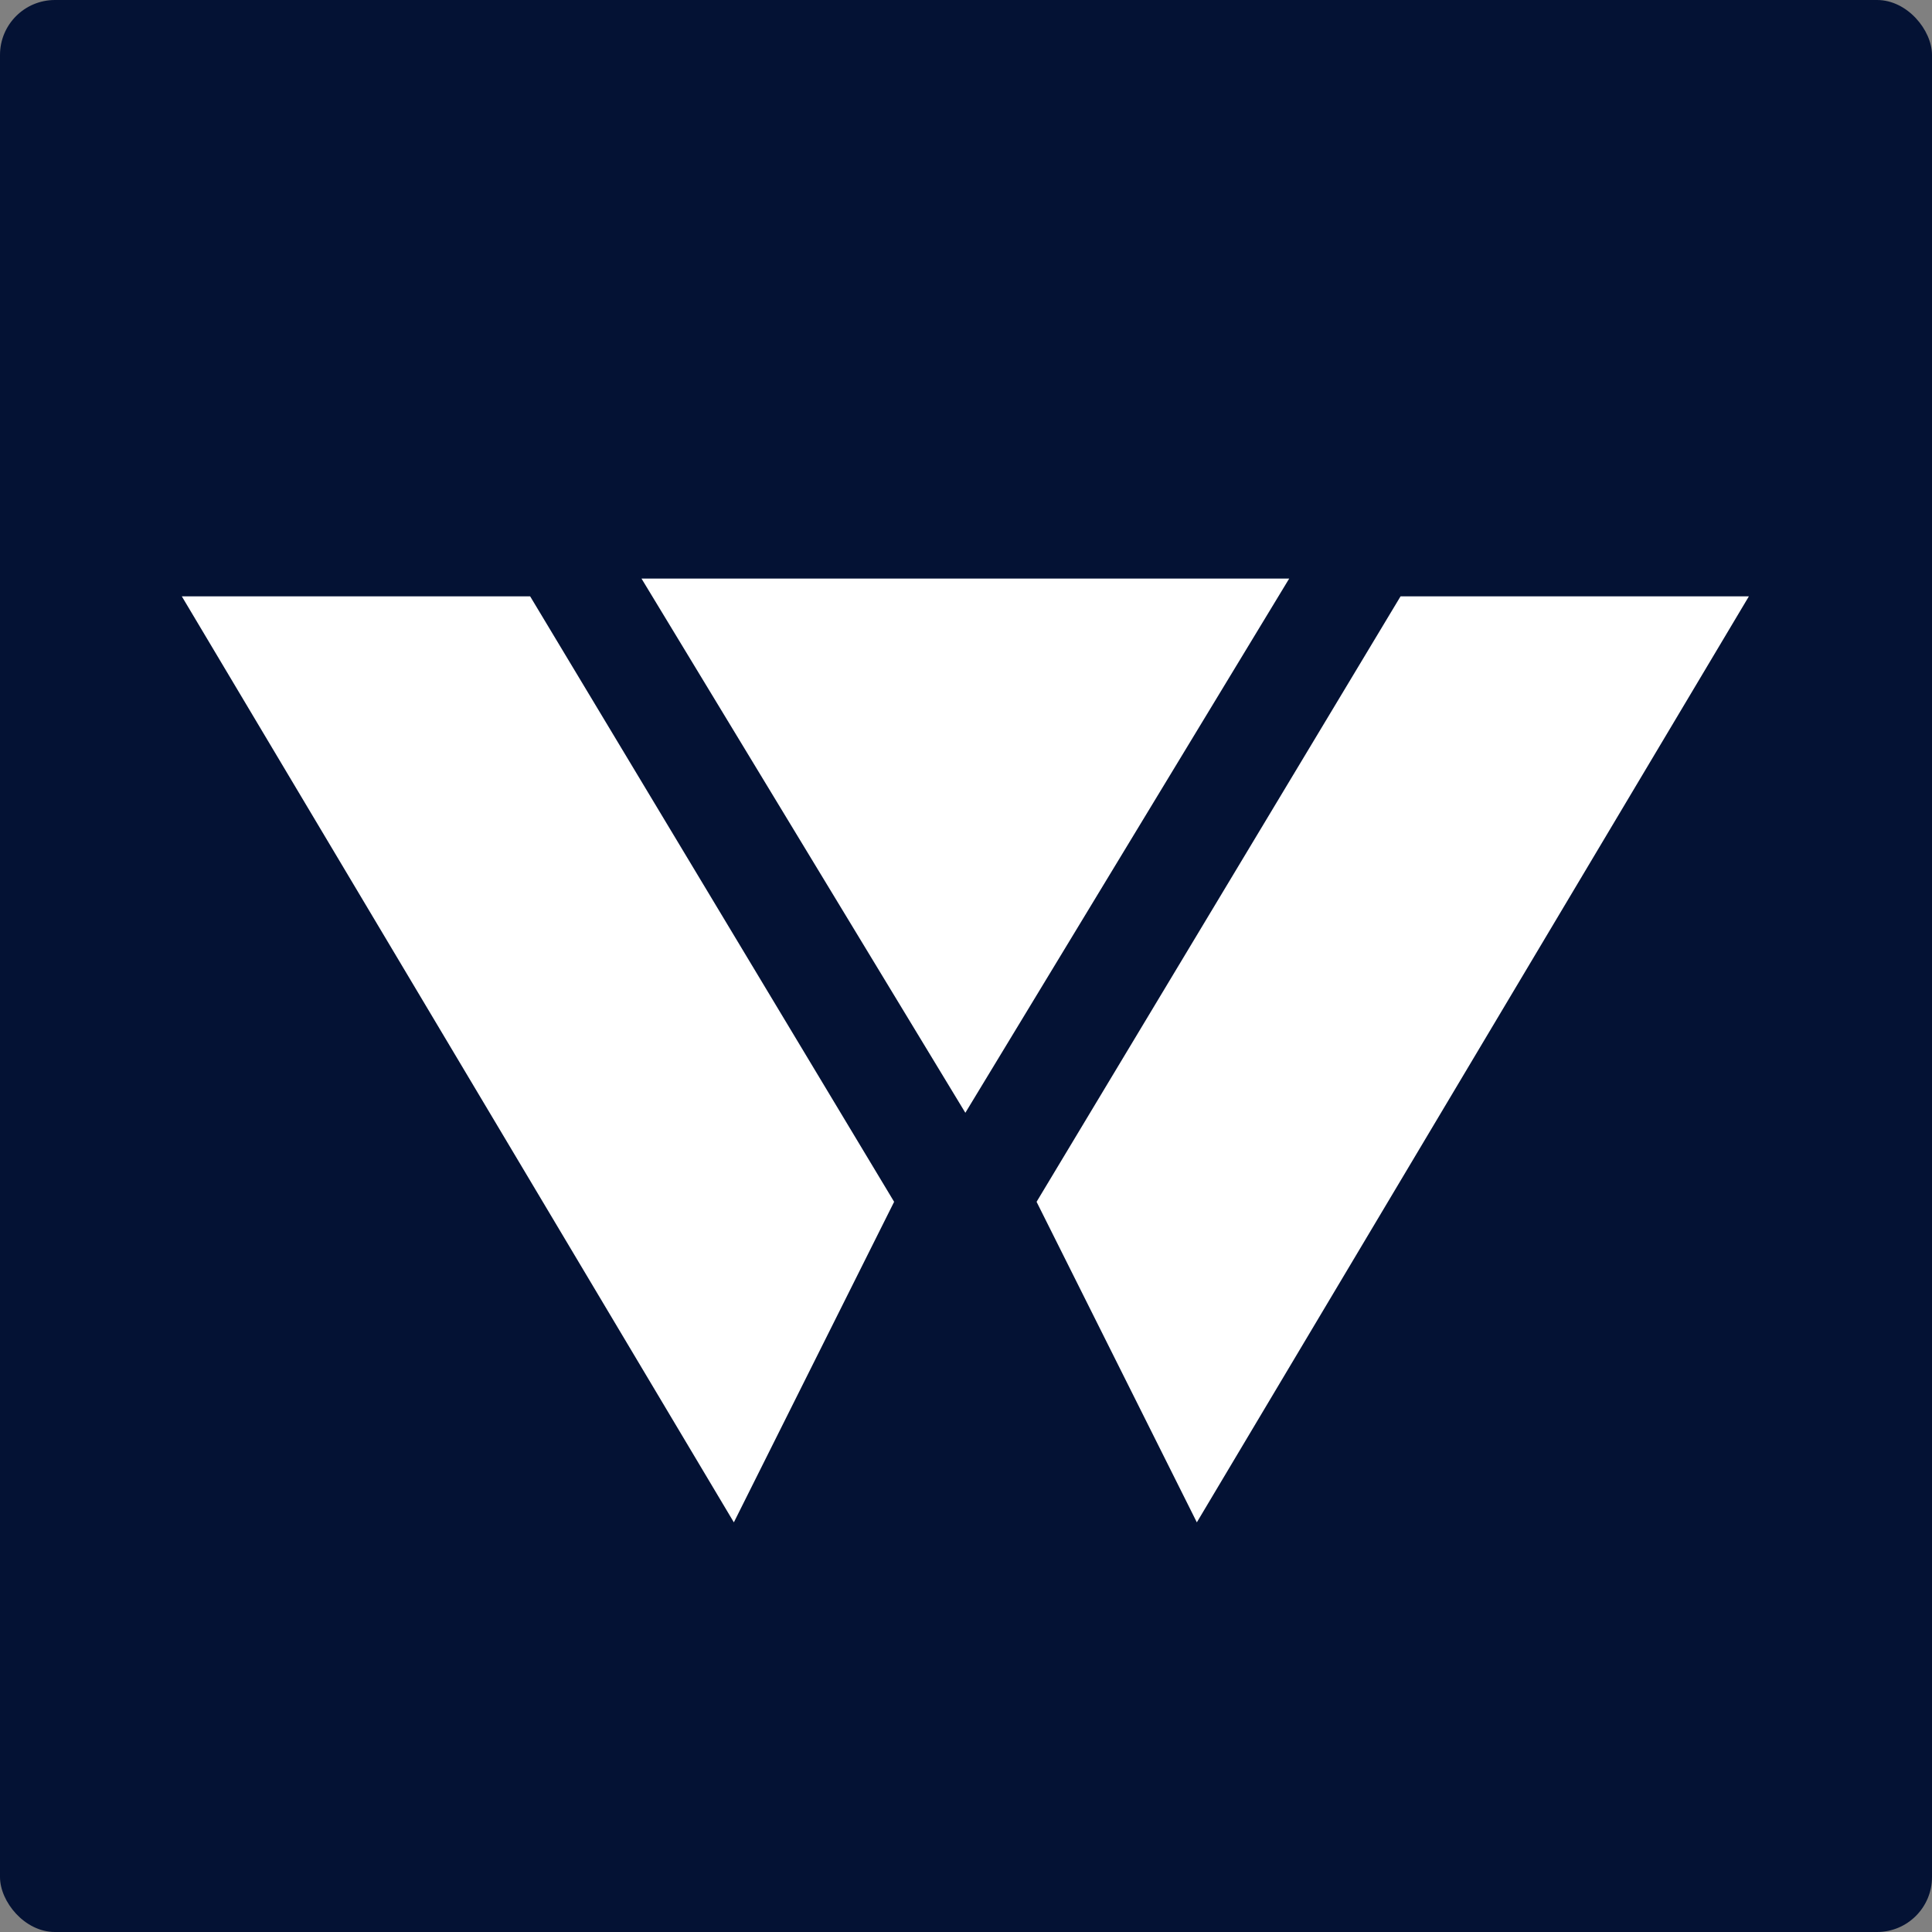 <?xml version="1.0" encoding="UTF-8"?> <svg xmlns="http://www.w3.org/2000/svg" width="211" height="211" viewBox="0 0 211 211" fill="none"><rect x="0" y="0" width="211" height="211" fill="#808080" stroke="none"/> <rect width="211" height="211" rx="6" fill="#041234"></rect> <path d="M57.901 65.131H19.858L80.147 166.26L97.65 131.254L57.901 65.131Z" fill="white"></path> <path d="M152.957 65.131H191L130.711 166.26L113.208 131.254L152.957 65.131Z" fill="white"></path> <path d="M105.429 121.531L70.06 63.187L140.798 63.187L105.429 121.531Z" fill="white"></path> </svg> 